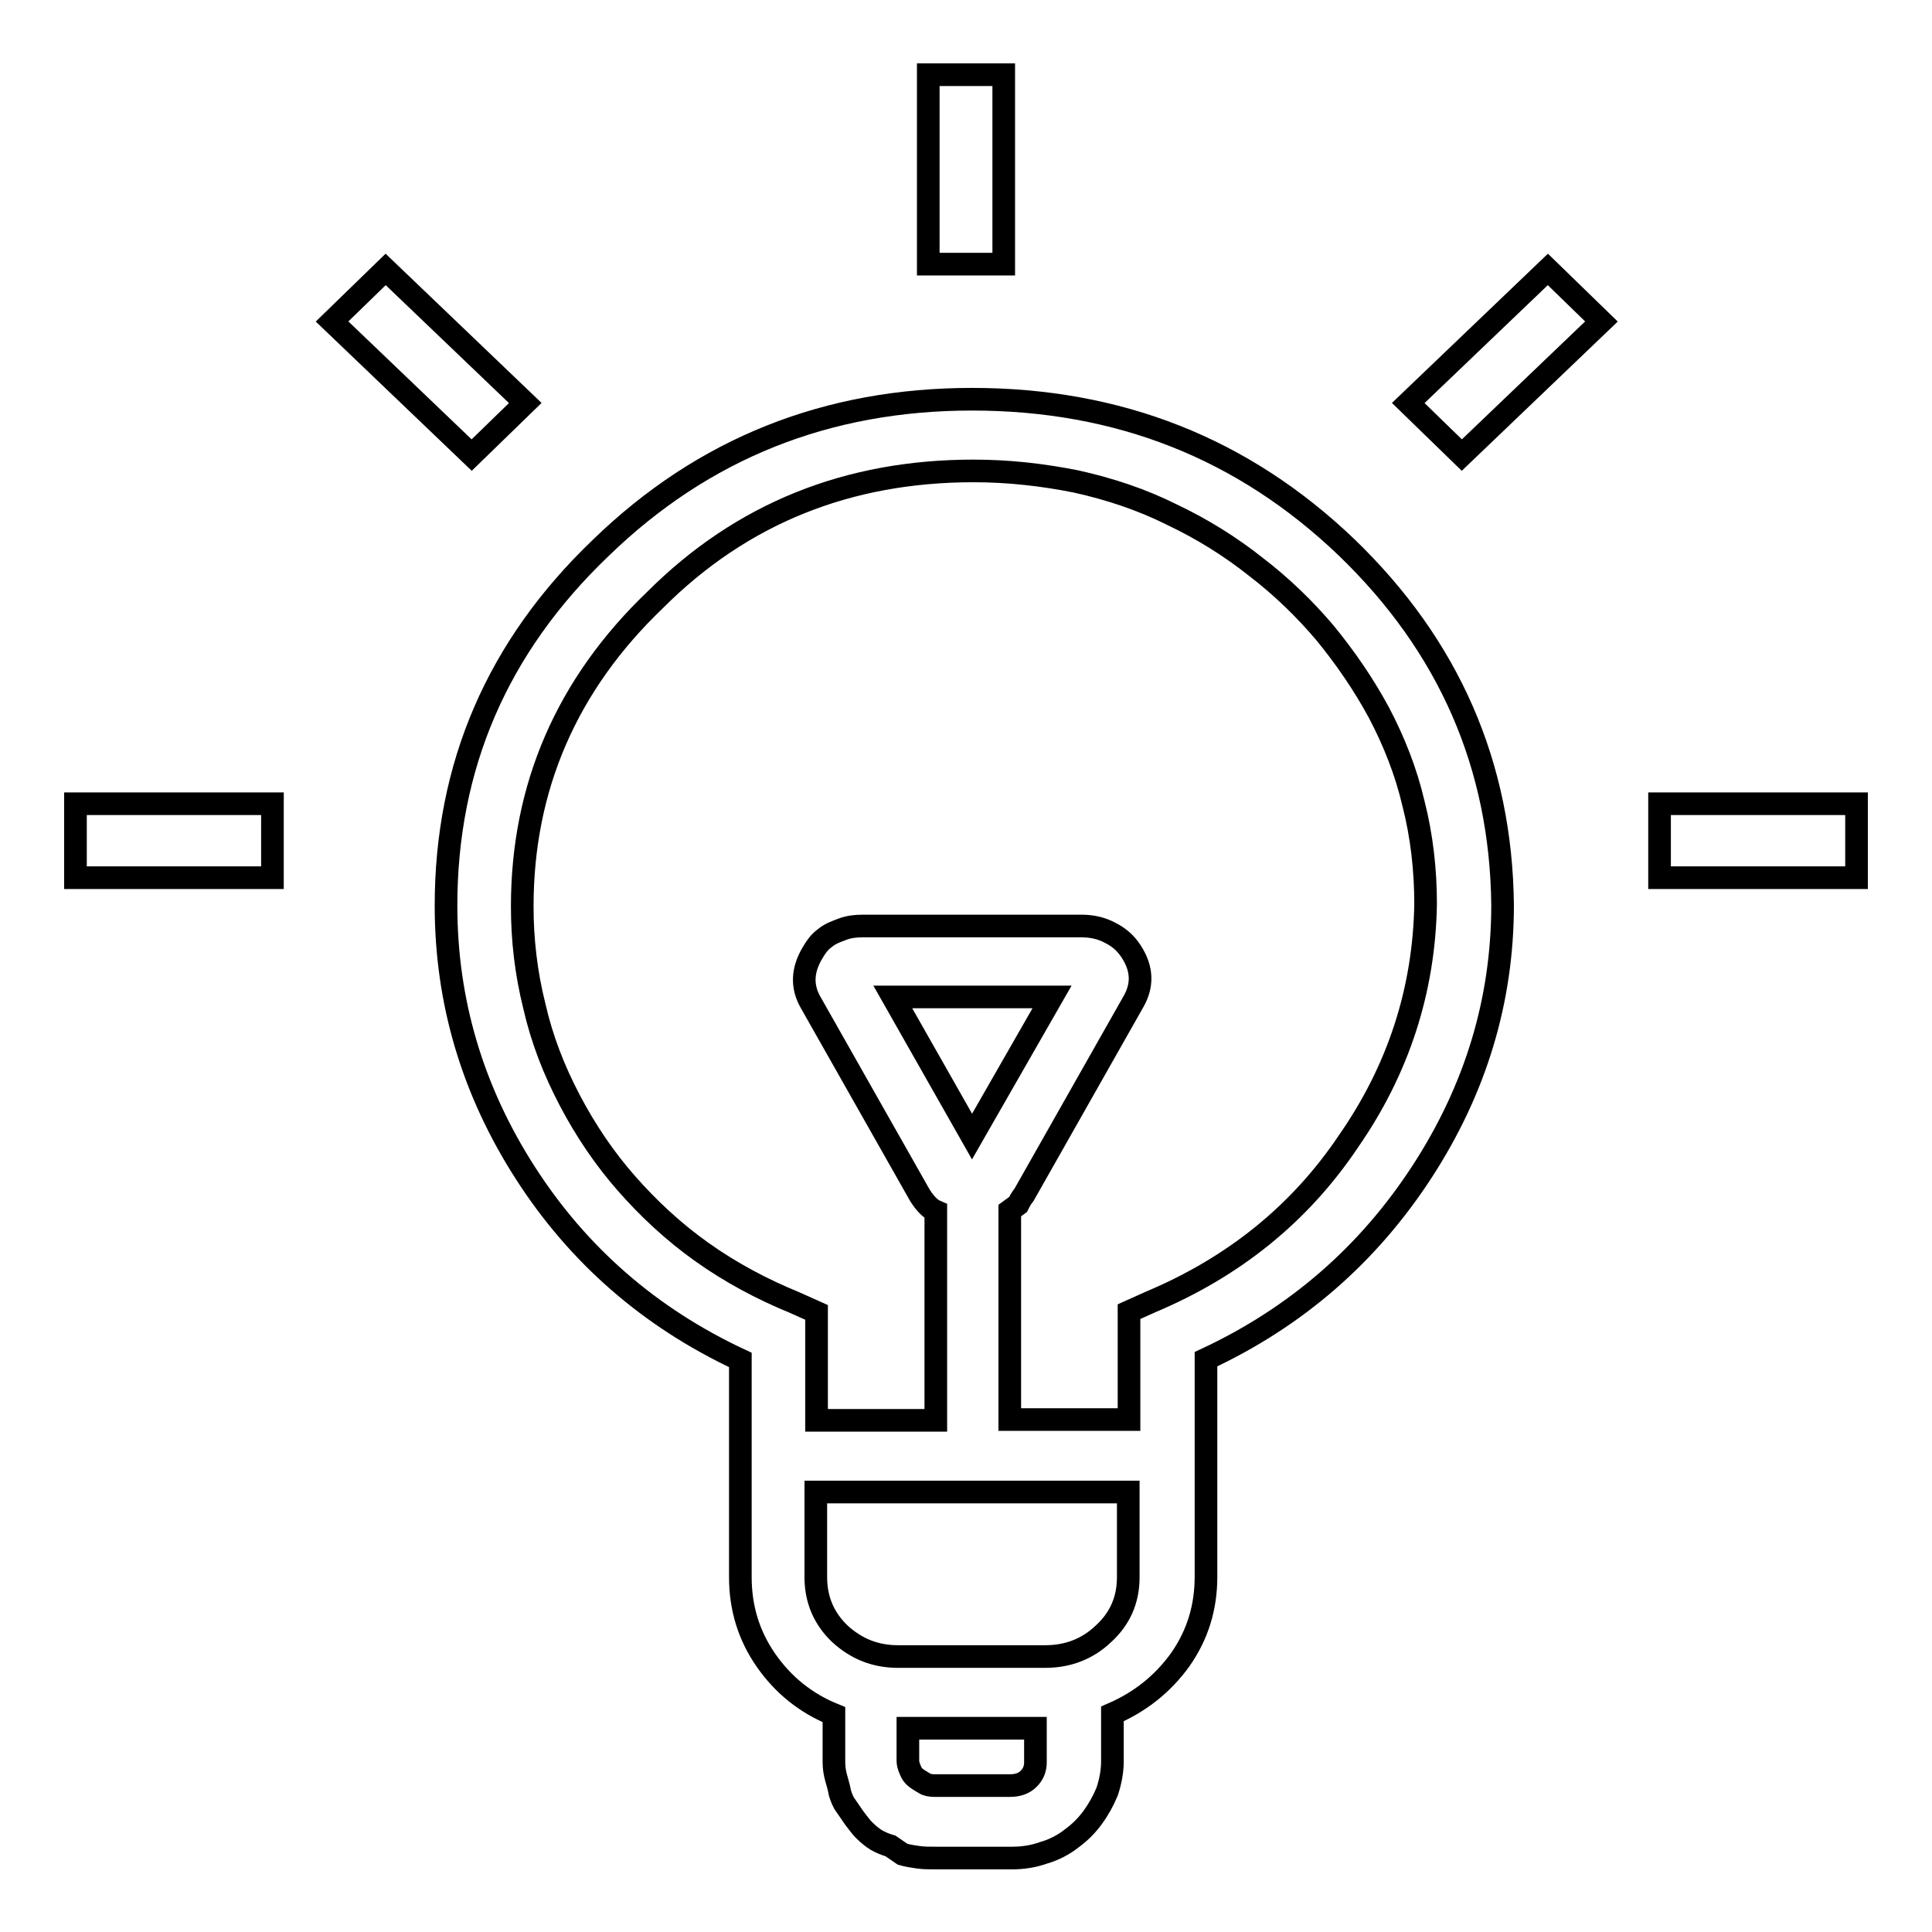 <?xml version="1.0" encoding="utf-8"?>
<!-- Svg Vector Icons : http://www.onlinewebfonts.com/icon -->
<!DOCTYPE svg PUBLIC "-//W3C//DTD SVG 1.1//EN" "http://www.w3.org/Graphics/SVG/1.1/DTD/svg11.dtd">
<svg version="1.1" xmlns="http://www.w3.org/2000/svg" xmlns:xlink="http://www.w3.org/1999/xlink" x="0px" y="0px" viewBox="0 0 256 256" enable-background="new 0 0 256 256" xml:space="preserve">
<g><g><path stroke-width="3" fill-opacity="0" stroke="#000000"  d="M128.8,52.9c-19.2,0-35.6,6.5-49.2,19.7C65.9,85.7,59.1,101.5,59.1,120c0,12.7,3.5,24.5,10.5,35.4c7,10.9,16.5,19.2,28.5,24.8v28.8c0,4,1.1,7.7,3.4,11c2.3,3.3,5.3,5.7,9,7.2v6.3c0,0.7,0.1,1.4,0.3,2.1c0.2,0.7,0.4,1.4,0.5,2c0.2,0.6,0.4,1.2,0.8,1.7l1.1,1.6c0.4,0.5,0.8,1.1,1.3,1.6c0.5,0.5,1.1,1,1.6,1.3c0.5,0.3,1.2,0.6,1.9,0.8l1.6,1.1c0.7,0.2,1.4,0.3,2.1,0.4c0.7,0.1,1.5,0.1,2.4,0.1h10c1.4,0,2.8-0.2,4.2-0.7c1.4-0.4,2.7-1.1,3.7-1.9c1.1-0.8,2-1.7,2.8-2.8c0.8-1.1,1.4-2.2,1.9-3.4c0.4-1.2,0.7-2.6,0.7-4v-6.3c3.7-1.6,6.7-4,9-7.2c2.3-3.3,3.4-6.9,3.4-11v-28.8c12-5.6,21.5-13.9,28.6-24.8c7.1-10.9,10.7-22.7,10.7-35.4c-0.2-18.5-7.1-34.3-20.7-47.4C164.7,59.4,148.2,52.9,128.8,52.9L128.8,52.9L128.8,52.9z M133.8,236.6h-10c-0.5,0-1-0.1-1.3-0.3c-0.3-0.2-0.7-0.4-1.1-0.7c-0.4-0.3-0.6-0.6-0.8-1.1s-0.3-0.8-0.3-1.2V229h16.9v4.5c0,0.9-0.3,1.6-0.9,2.2C135.7,236.3,134.9,236.6,133.8,236.6L133.8,236.6z M138.5,219.5H119c-3,0-5.5-1-7.7-3c-2.1-2-3.2-4.5-3.2-7.5v-11.3h41.4v11.3c0,3-1.1,5.5-3.3,7.5C144.1,218.5,141.5,219.5,138.5,219.5L138.5,219.5L138.5,219.5z M128.8,150.6l-10.5-18.5h21.1L128.8,150.6z M152.5,172.5l-2.9,1.3v14.3h-15.8v-27.7l1.1-0.8c0.2-0.4,0.4-0.8,0.8-1.3l14.5-25.6c1.2-2.1,1.2-4.3-0.3-6.6c-0.7-1.1-1.6-1.9-2.8-2.5c-1.1-0.6-2.4-0.9-3.8-0.9h-29c-0.9,0-1.8,0.1-2.6,0.4s-1.7,0.6-2.4,1.2c-0.7,0.5-1.2,1.2-1.6,1.9c-1.4,2.3-1.5,4.5-0.3,6.6l14.5,25.6c0.7,1.1,1.4,1.8,2.1,2.1v27.7h-15.8v-14.3l-2.9-1.3c-4.4-1.8-8.5-4-12.3-6.7c-3.8-2.7-7.1-5.8-10-9.1c-2.9-3.3-5.4-7-7.5-11c-2.1-4-3.7-8.1-4.7-12.5c-1.1-4.4-1.6-8.8-1.6-13.2c0-15.8,5.9-29.4,17.6-40.6C98.3,68,112.4,62.4,129,62.4c4.6,0,9.1,0.5,13.6,1.4c4.5,1,8.7,2.4,12.7,4.4c4,1.9,7.7,4.2,11.1,6.9c3.4,2.6,6.5,5.6,9.2,8.8c2.7,3.3,5.1,6.8,7.1,10.5c2,3.8,3.6,7.8,4.6,12.1c1.1,4.3,1.6,8.8,1.6,13.3c-0.2,11.4-3.6,21.9-10.2,31.4C172.2,160.9,163.4,167.9,152.5,172.5L152.5,172.5L152.5,172.5z M10,106.5h26.1v9.8H10V106.5z M62.5,60.3L44,42.6l7.1-6.9l18.5,17.7L62.5,60.3z M186.6,53.4l18.5-17.7l7.1,6.9l-18.5,17.7L186.6,53.4z M219.9,106.5H246v9.8h-26.1V106.5z M123,9.9h10v25.1h-10V9.9z"/></g></g>
</svg>